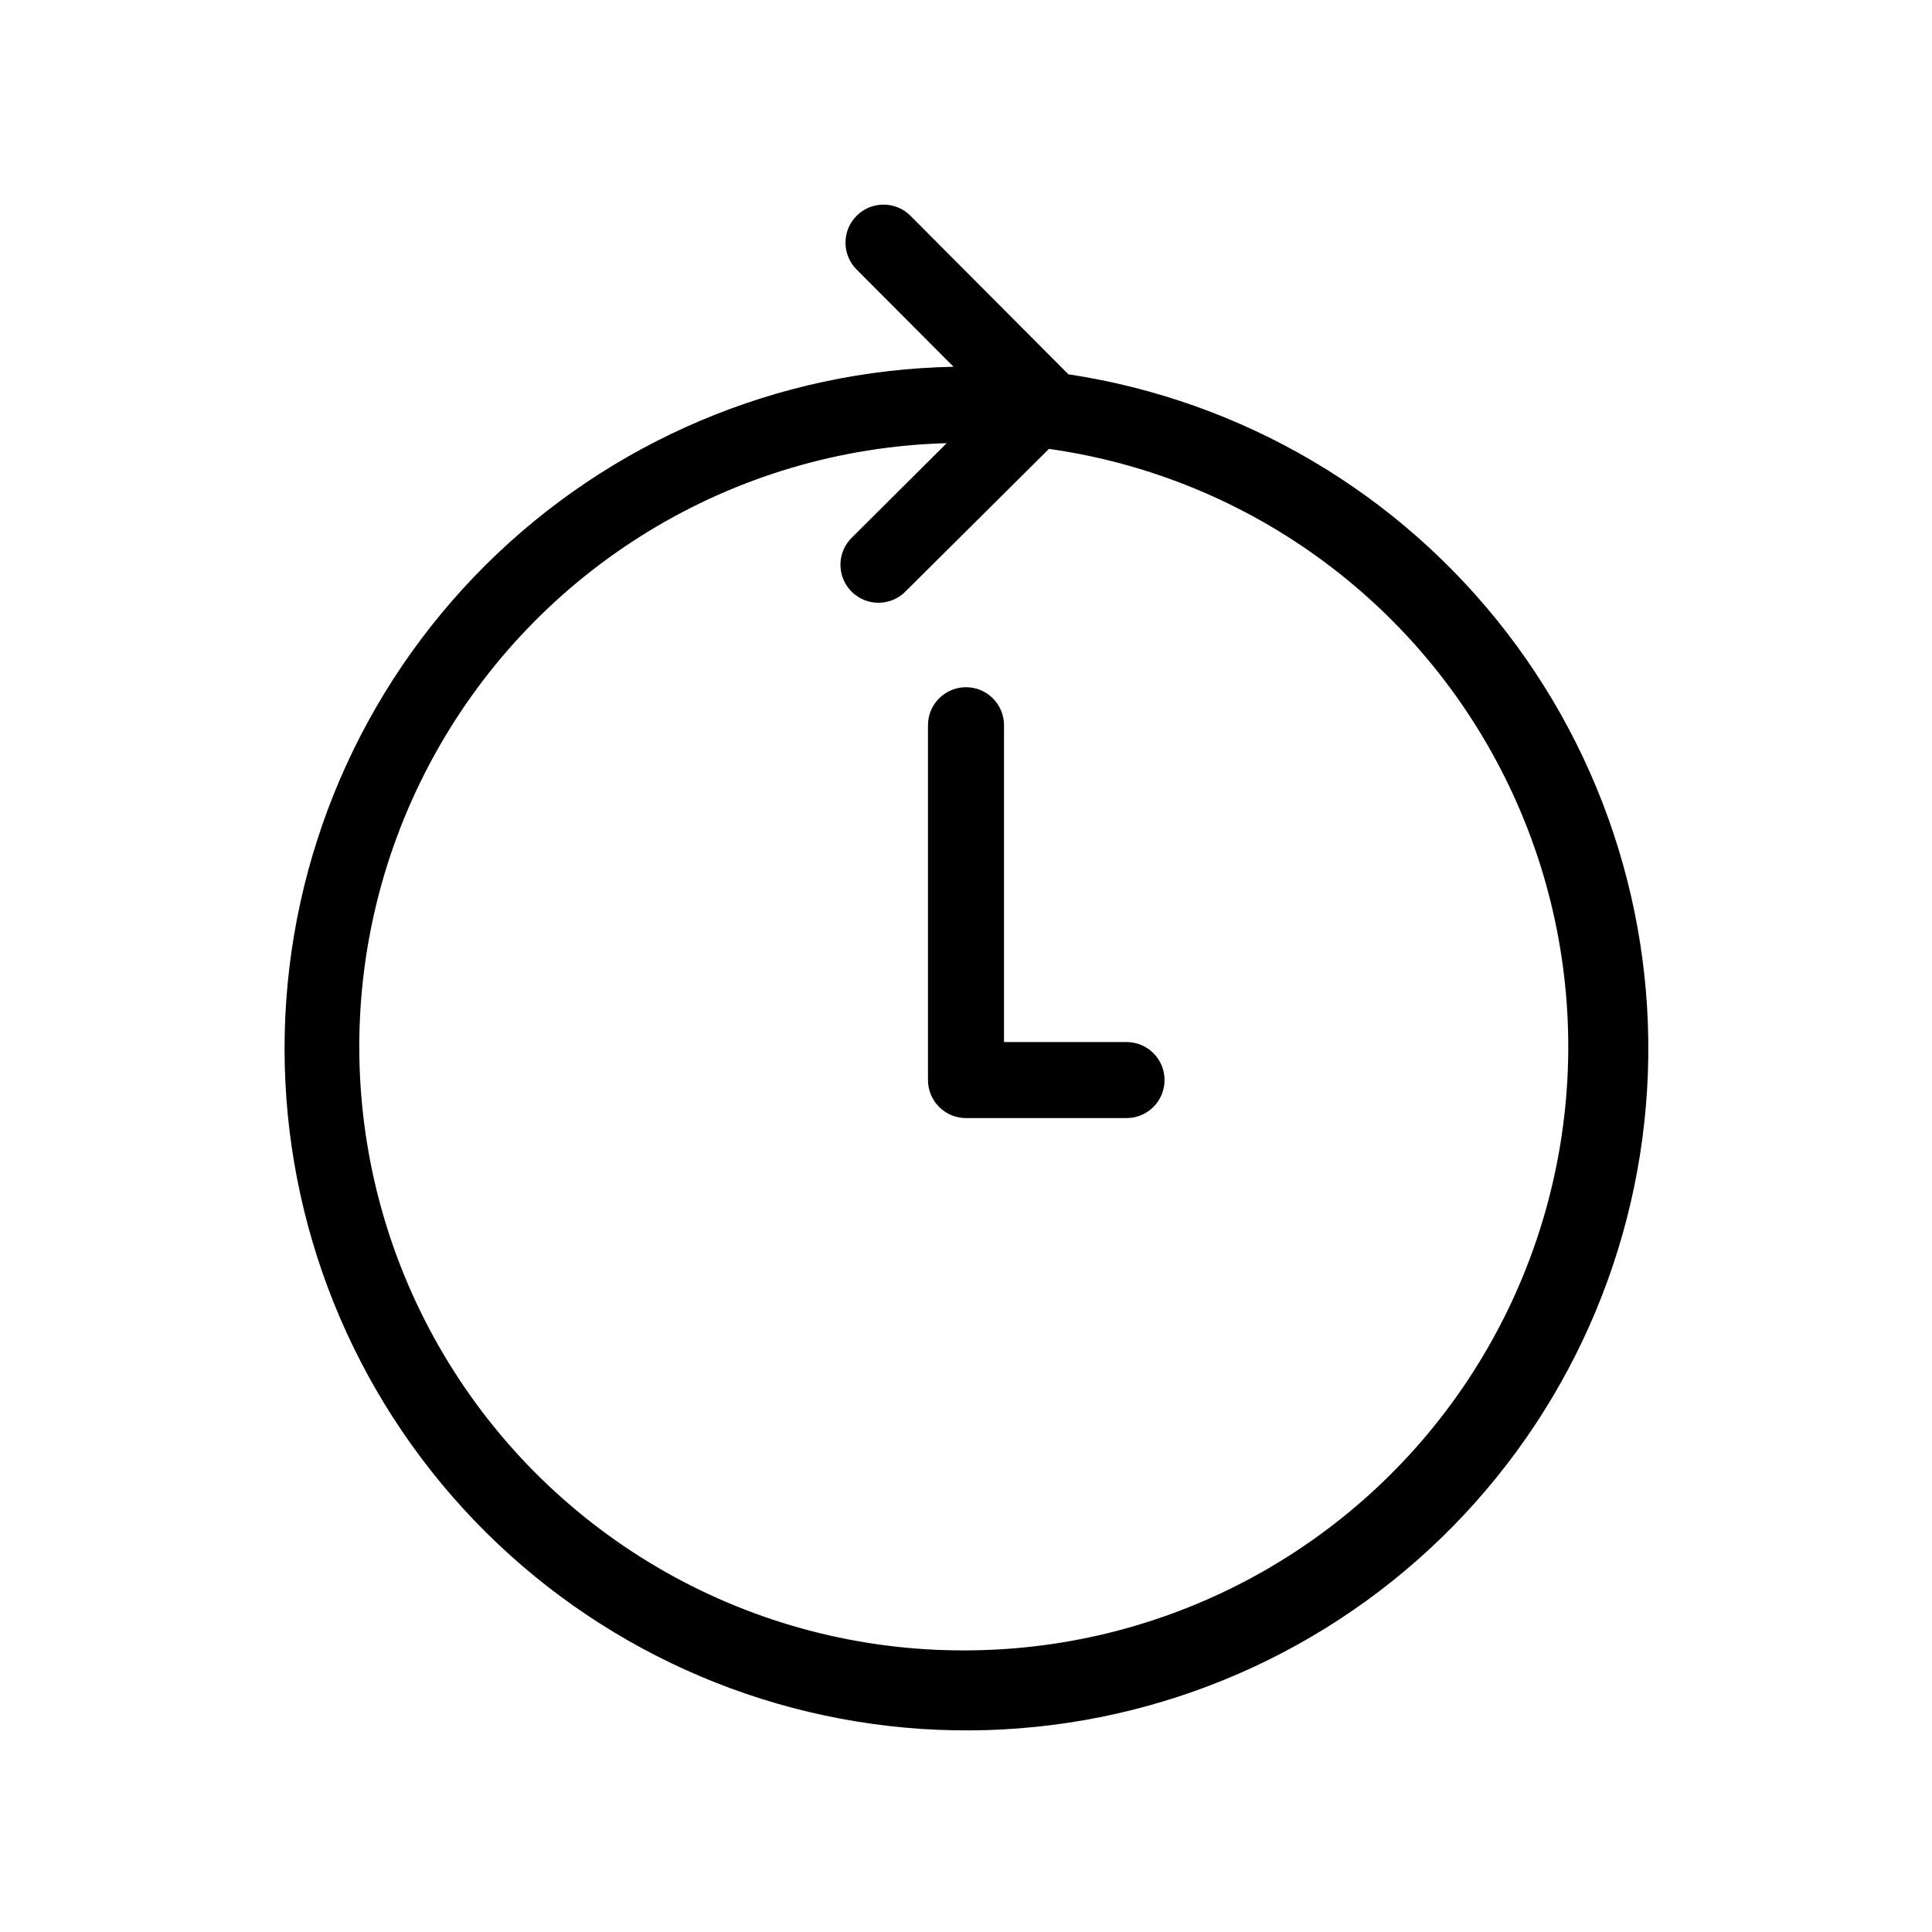 <?xml version="1.0" encoding="UTF-8"?>
<!-- The Best Svg Icon site in the world: iconSvg.co, Visit us! https://iconsvg.co -->
<svg fill="#000000" width="800px" height="800px" version="1.1" viewBox="144 144 512 512" xmlns="http://www.w3.org/2000/svg">
 <g>
  <path d="m442.54 420.15h-32.465v-83.957c0-5.562-4.512-10.074-10.074-10.074-5.566 0-10.078 4.512-10.078 10.074v94.031c0 2.672 1.062 5.234 2.953 7.125 1.887 1.891 4.449 2.953 7.125 2.953h42.543-0.004c5.566 0 10.078-4.512 10.078-10.078 0-5.562-4.512-10.074-10.078-10.074z"/>
  <path d="m427.25 243.31-41.957-42.117c-3.93-3.945-10.312-3.961-14.258-0.031-3.949 3.93-3.961 10.312-0.031 14.258l25.695 25.777c-46.594 0.883-91.043 19.73-124.07 52.605-33.027 32.879-52.074 77.242-53.168 123.83-1.094 46.586 15.852 91.797 47.301 126.18 31.445 34.391 74.965 55.301 121.46 58.371 46.5 3.066 92.387-11.949 128.08-41.91 35.691-29.961 58.43-72.551 63.465-118.88 5.035-46.324-8.02-92.809-36.441-129.74-28.418-36.93-70.008-61.453-116.08-68.445zm-27.246 338.06c-56.738 0.281-109.38-29.512-138.36-78.293-28.969-48.785-29.938-109.26-2.543-158.95 27.398-49.684 79.062-81.145 135.78-82.68l-24.887 24.789c-2.023 1.855-3.203 4.453-3.266 7.199-0.062 2.742 0.996 5.394 2.934 7.34 1.938 1.945 4.582 3.016 7.328 2.965 2.742-0.051 5.348-1.219 7.211-3.234l37.785-37.547c53.914 7.613 100.26 42.125 123 91.598 22.738 49.473 18.762 107.11-10.566 152.99-29.324 45.875-79.969 73.688-134.42 73.82z"/>
 </g>
</svg>